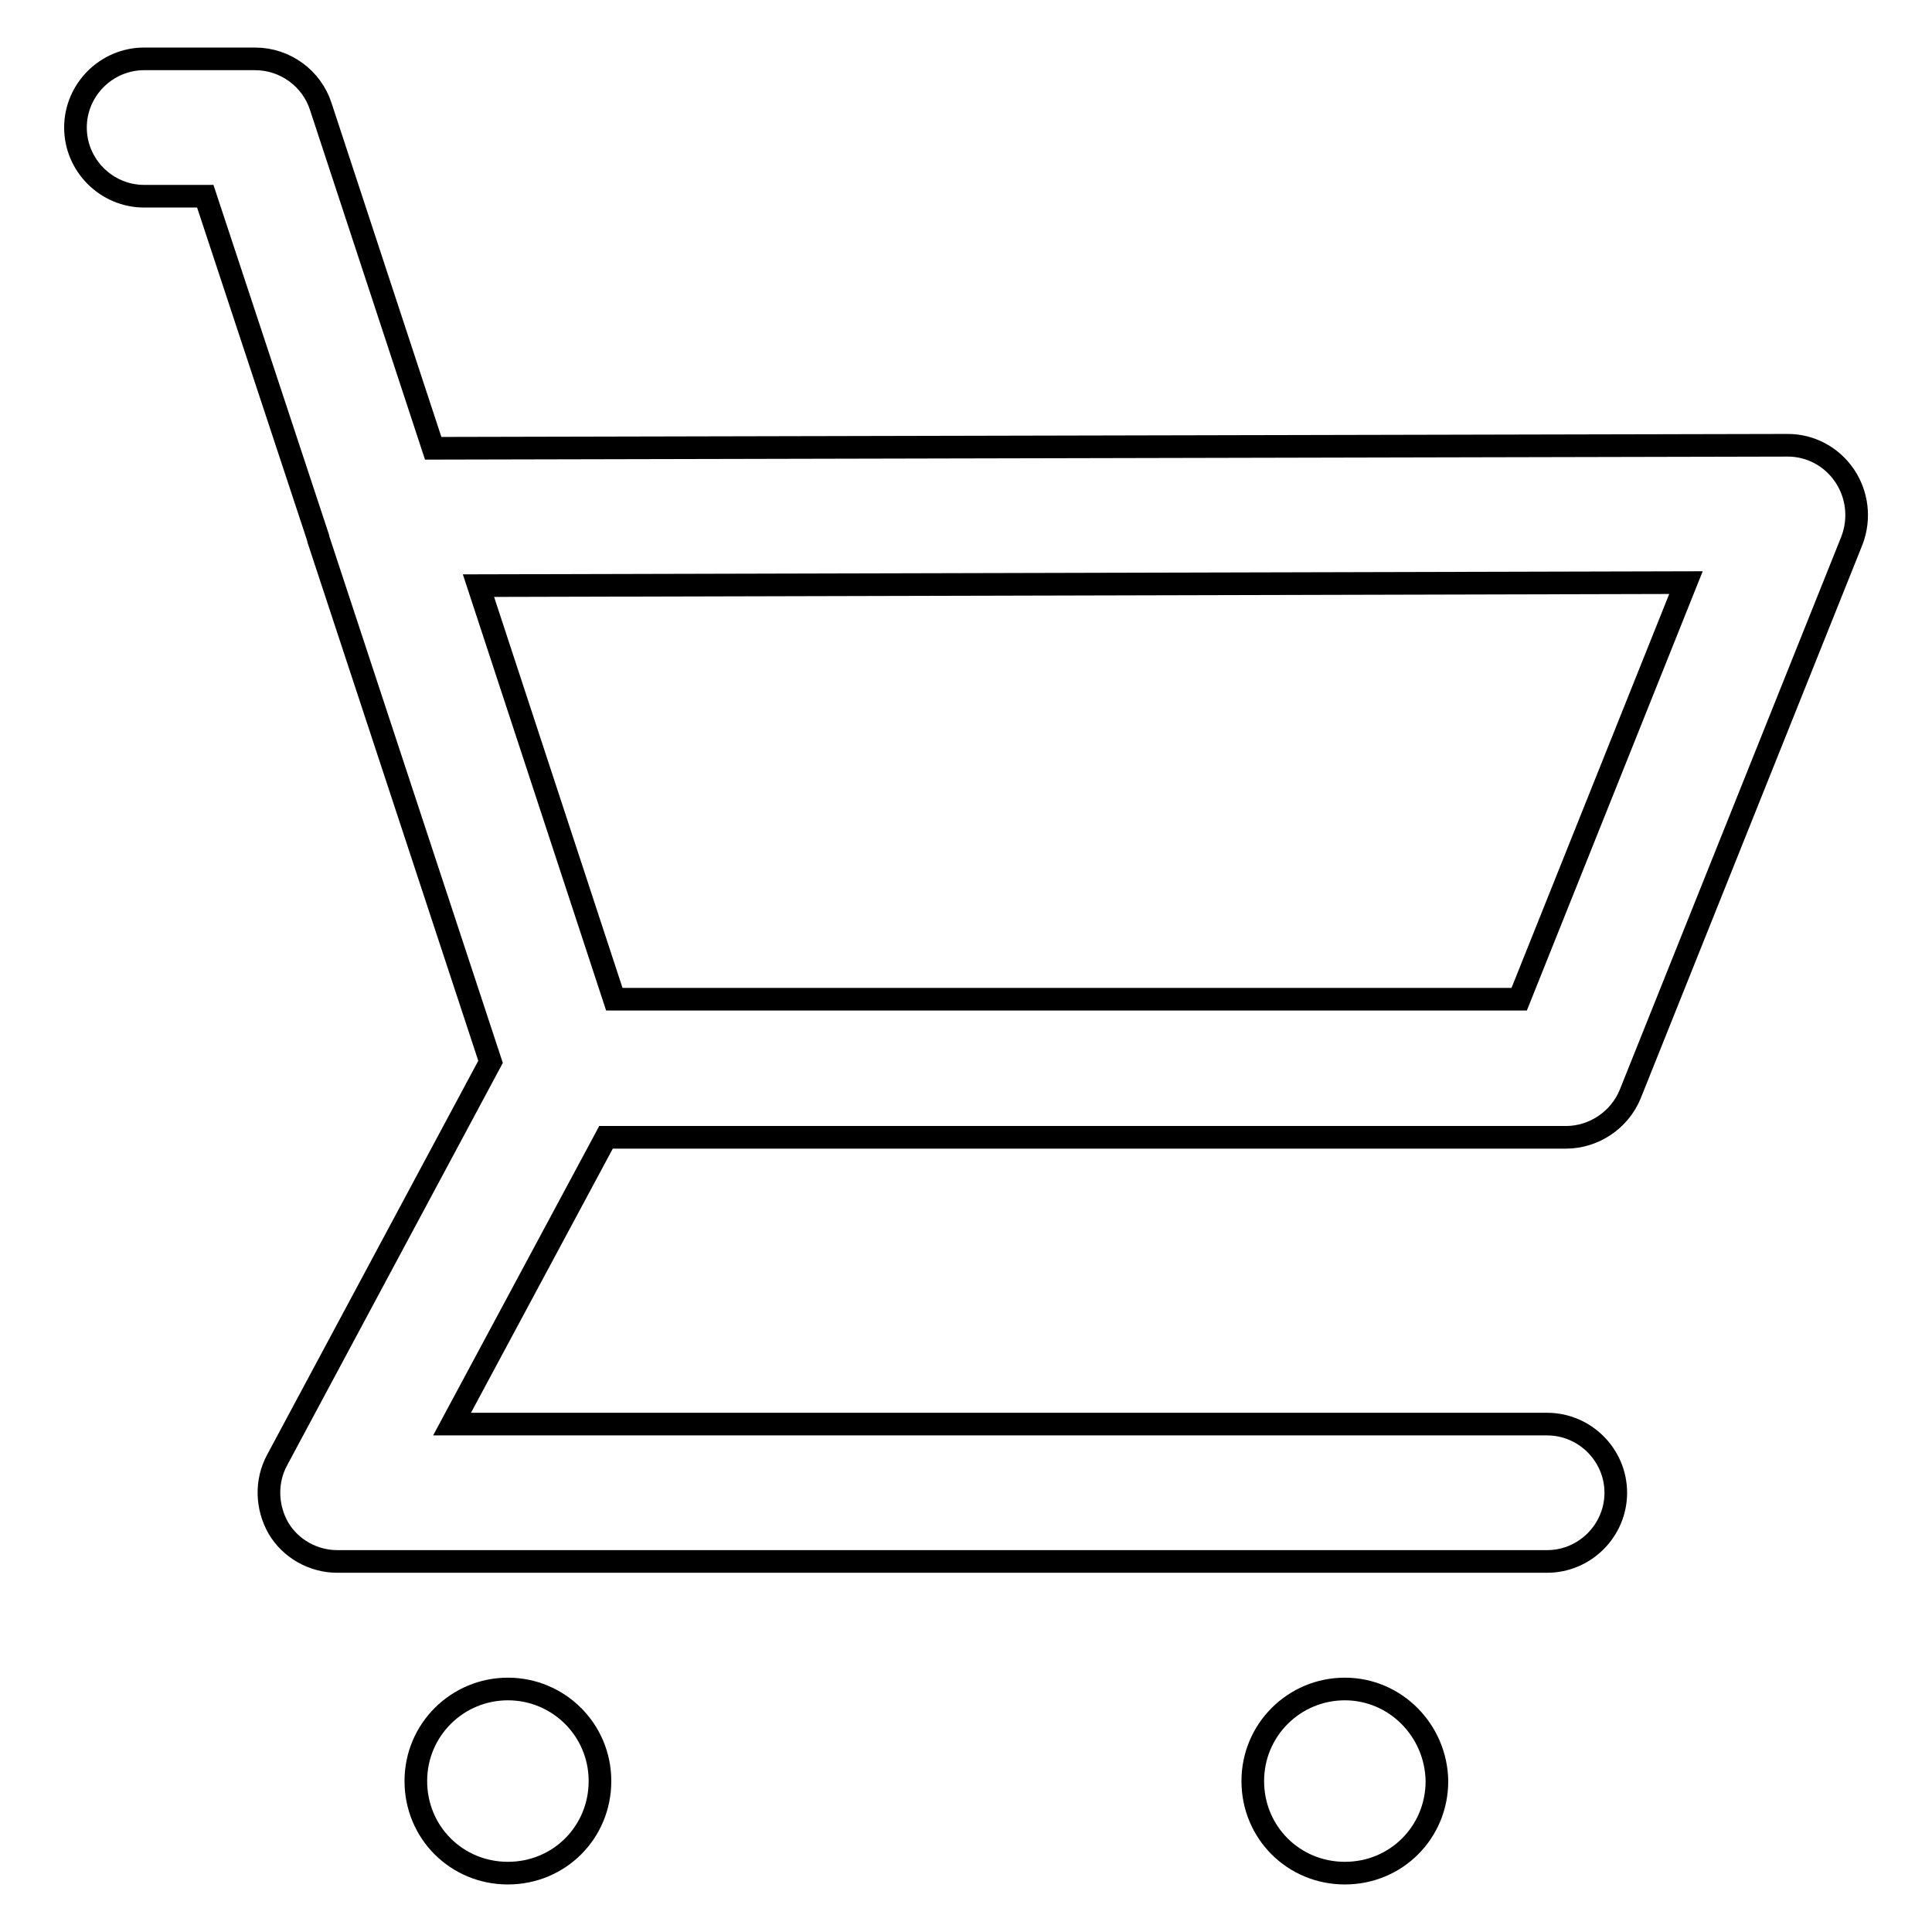 <?xml version="1.0" encoding="utf-8"?>
<!-- Svg Vector Icons : http://www.onlinewebfonts.com/icon -->
<!DOCTYPE svg PUBLIC "-//W3C//DTD SVG 1.1//EN" "http://www.w3.org/Graphics/SVG/1.1/DTD/svg11.dtd">
<svg version="1.1" xmlns="http://www.w3.org/2000/svg" xmlns:xlink="http://www.w3.org/1999/xlink" x="0px" y="0px" viewBox="0 0 256 256" enable-background="new 0 0 256 256" xml:space="preserve">
<g><g><path stroke-width="3" fill-opacity="0" stroke="#000000"  d="M244.4,63c-1.7-2.5-4.5-4-7.5-4h0L57.4,59.4L42.5,14.1c-1.2-3.7-4.7-6.3-8.7-6.3H19.1c-5,0-9.1,4.1-9.1,9.1s4.1,9.1,9.1,9.1h8.1l14.9,45.1c0,0.1,0.1,0.3,0.1,0.4L65,140.7l-28.3,52.8c-1.5,2.8-1.4,6.2,0.2,9c1.6,2.7,4.6,4.4,7.8,4.4H205c5,0,9.1-4.1,9.1-9.1s-4.1-9.1-9.1-9.1H59.9l20.4-38h127.2c3.7,0,7.1-2.3,8.5-5.7l29.4-73.4C246.5,68.7,246.1,65.5,244.4,63z M201.3,132.4H81.4l-18-54.8l160-0.4L201.3,132.4z"/><path stroke-width="3" fill-opacity="0" stroke="#000000"  d="M67.3,223.8c-6.7,0-12.2,5.4-12.2,12.2s5.4,12.2,12.2,12.2s12.2-5.4,12.2-12.2S74,223.8,67.3,223.8z"/><path stroke-width="3" fill-opacity="0" stroke="#000000"  d="M178.2,223.8c-6.7,0-12.2,5.4-12.2,12.2s5.4,12.2,12.2,12.2s12.2-5.4,12.2-12.2C190.3,229.3,184.9,223.8,178.2,223.8z"/></g></g>
</svg>